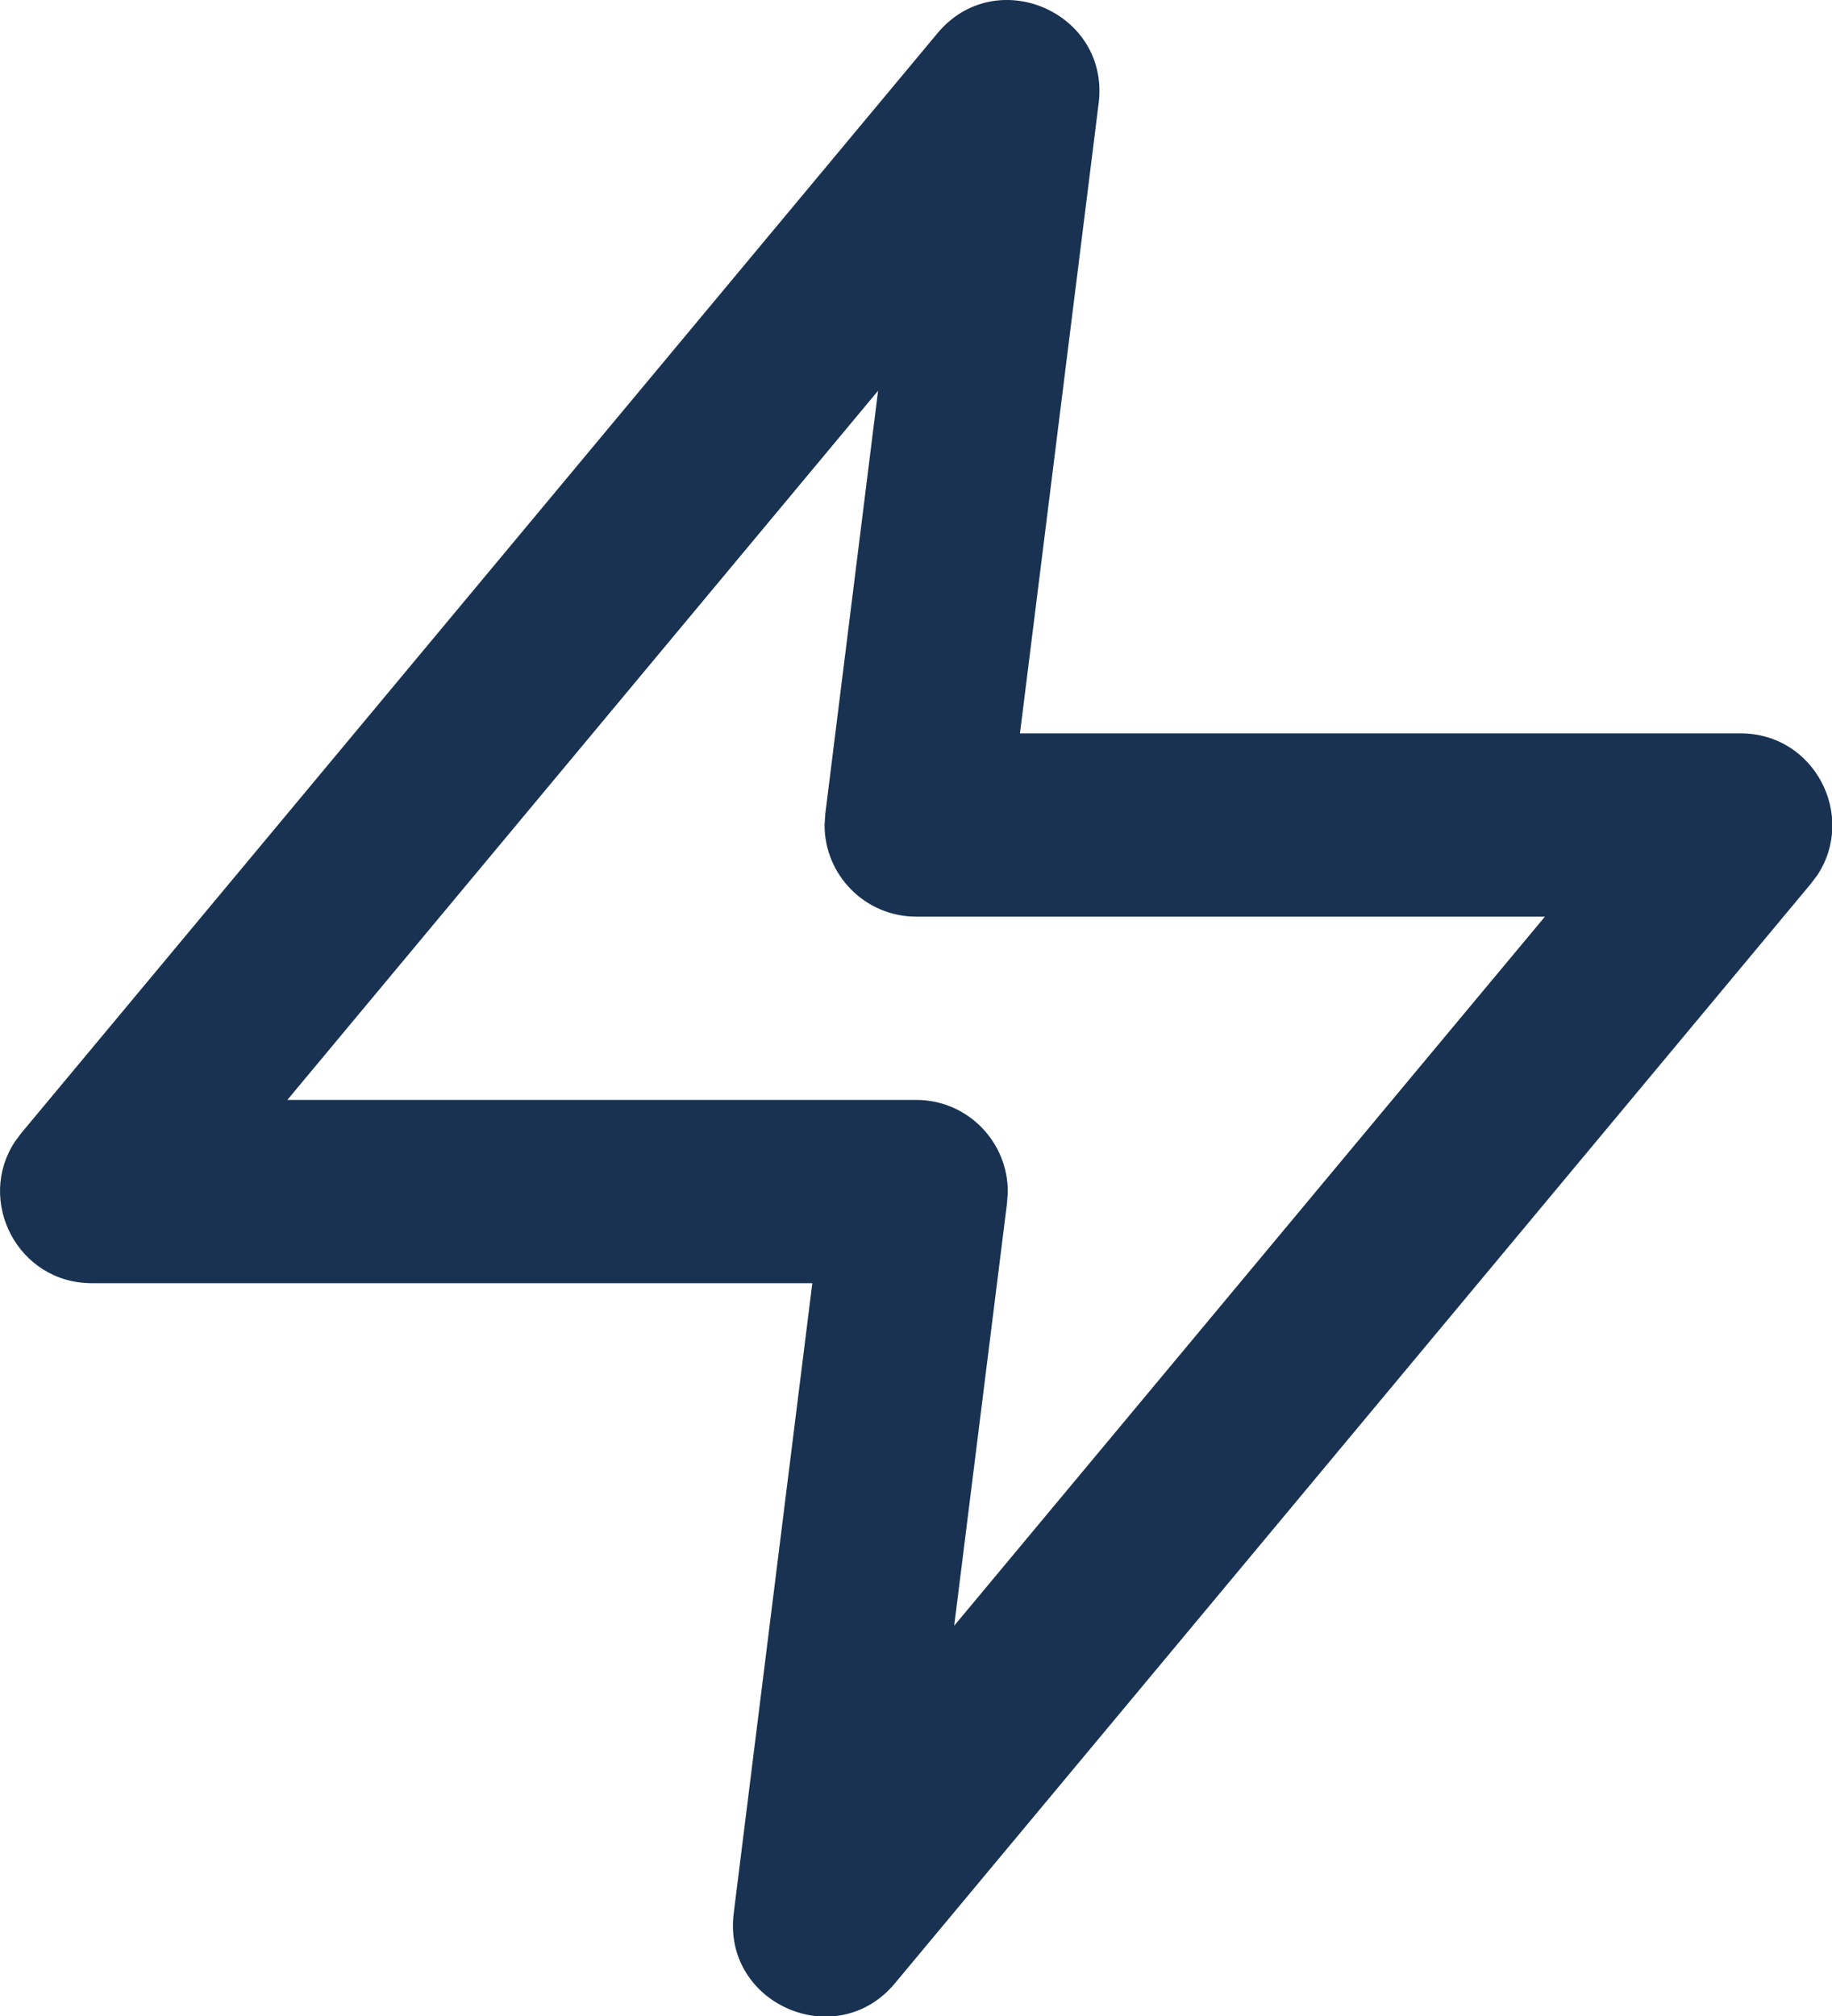 <?xml version="1.0" encoding="UTF-8"?>
<svg width="20px" height="22px" viewBox="0 0 20 22" version="1.1" xmlns="http://www.w3.org/2000/svg" xmlns:xlink="http://www.w3.org/1999/xlink">
    <title>EnergyIcon</title>
    <g id="Symbols" stroke="none" stroke-width="1" fill="none" fill-rule="evenodd">
        <g id="NavigationBar" transform="translate(-221, -11)" fill="#193251">
            <g id="EnergyIcon" transform="translate(219, 10)">
                <path d="M2.234,13.363 L2.166,13.454 C1.734,14.102 2.193,15.003 3.002,15.003 L10.868,15.003 L10.01,21.879 C9.886,22.87 11.131,23.411 11.77,22.643 L21.77,10.643 L21.838,10.553 C22.27,9.904 21.811,9.003 21.002,9.003 L13.135,9.003 L13.994,2.127 C14.118,1.136 12.873,0.596 12.234,1.363 L2.234,13.363 Z M11.586,5.264 L11.01,9.879 L11.002,9.998 C10.998,10.544 11.441,11.003 12.002,11.003 L18.866,11.003 L12.417,18.741 L12.994,14.127 L13.002,14.009 C13.006,13.462 12.563,13.003 12.002,13.003 L5.137,13.003 L11.586,5.264 Z"></path>
            </g>
        </g>
    </g>
</svg>